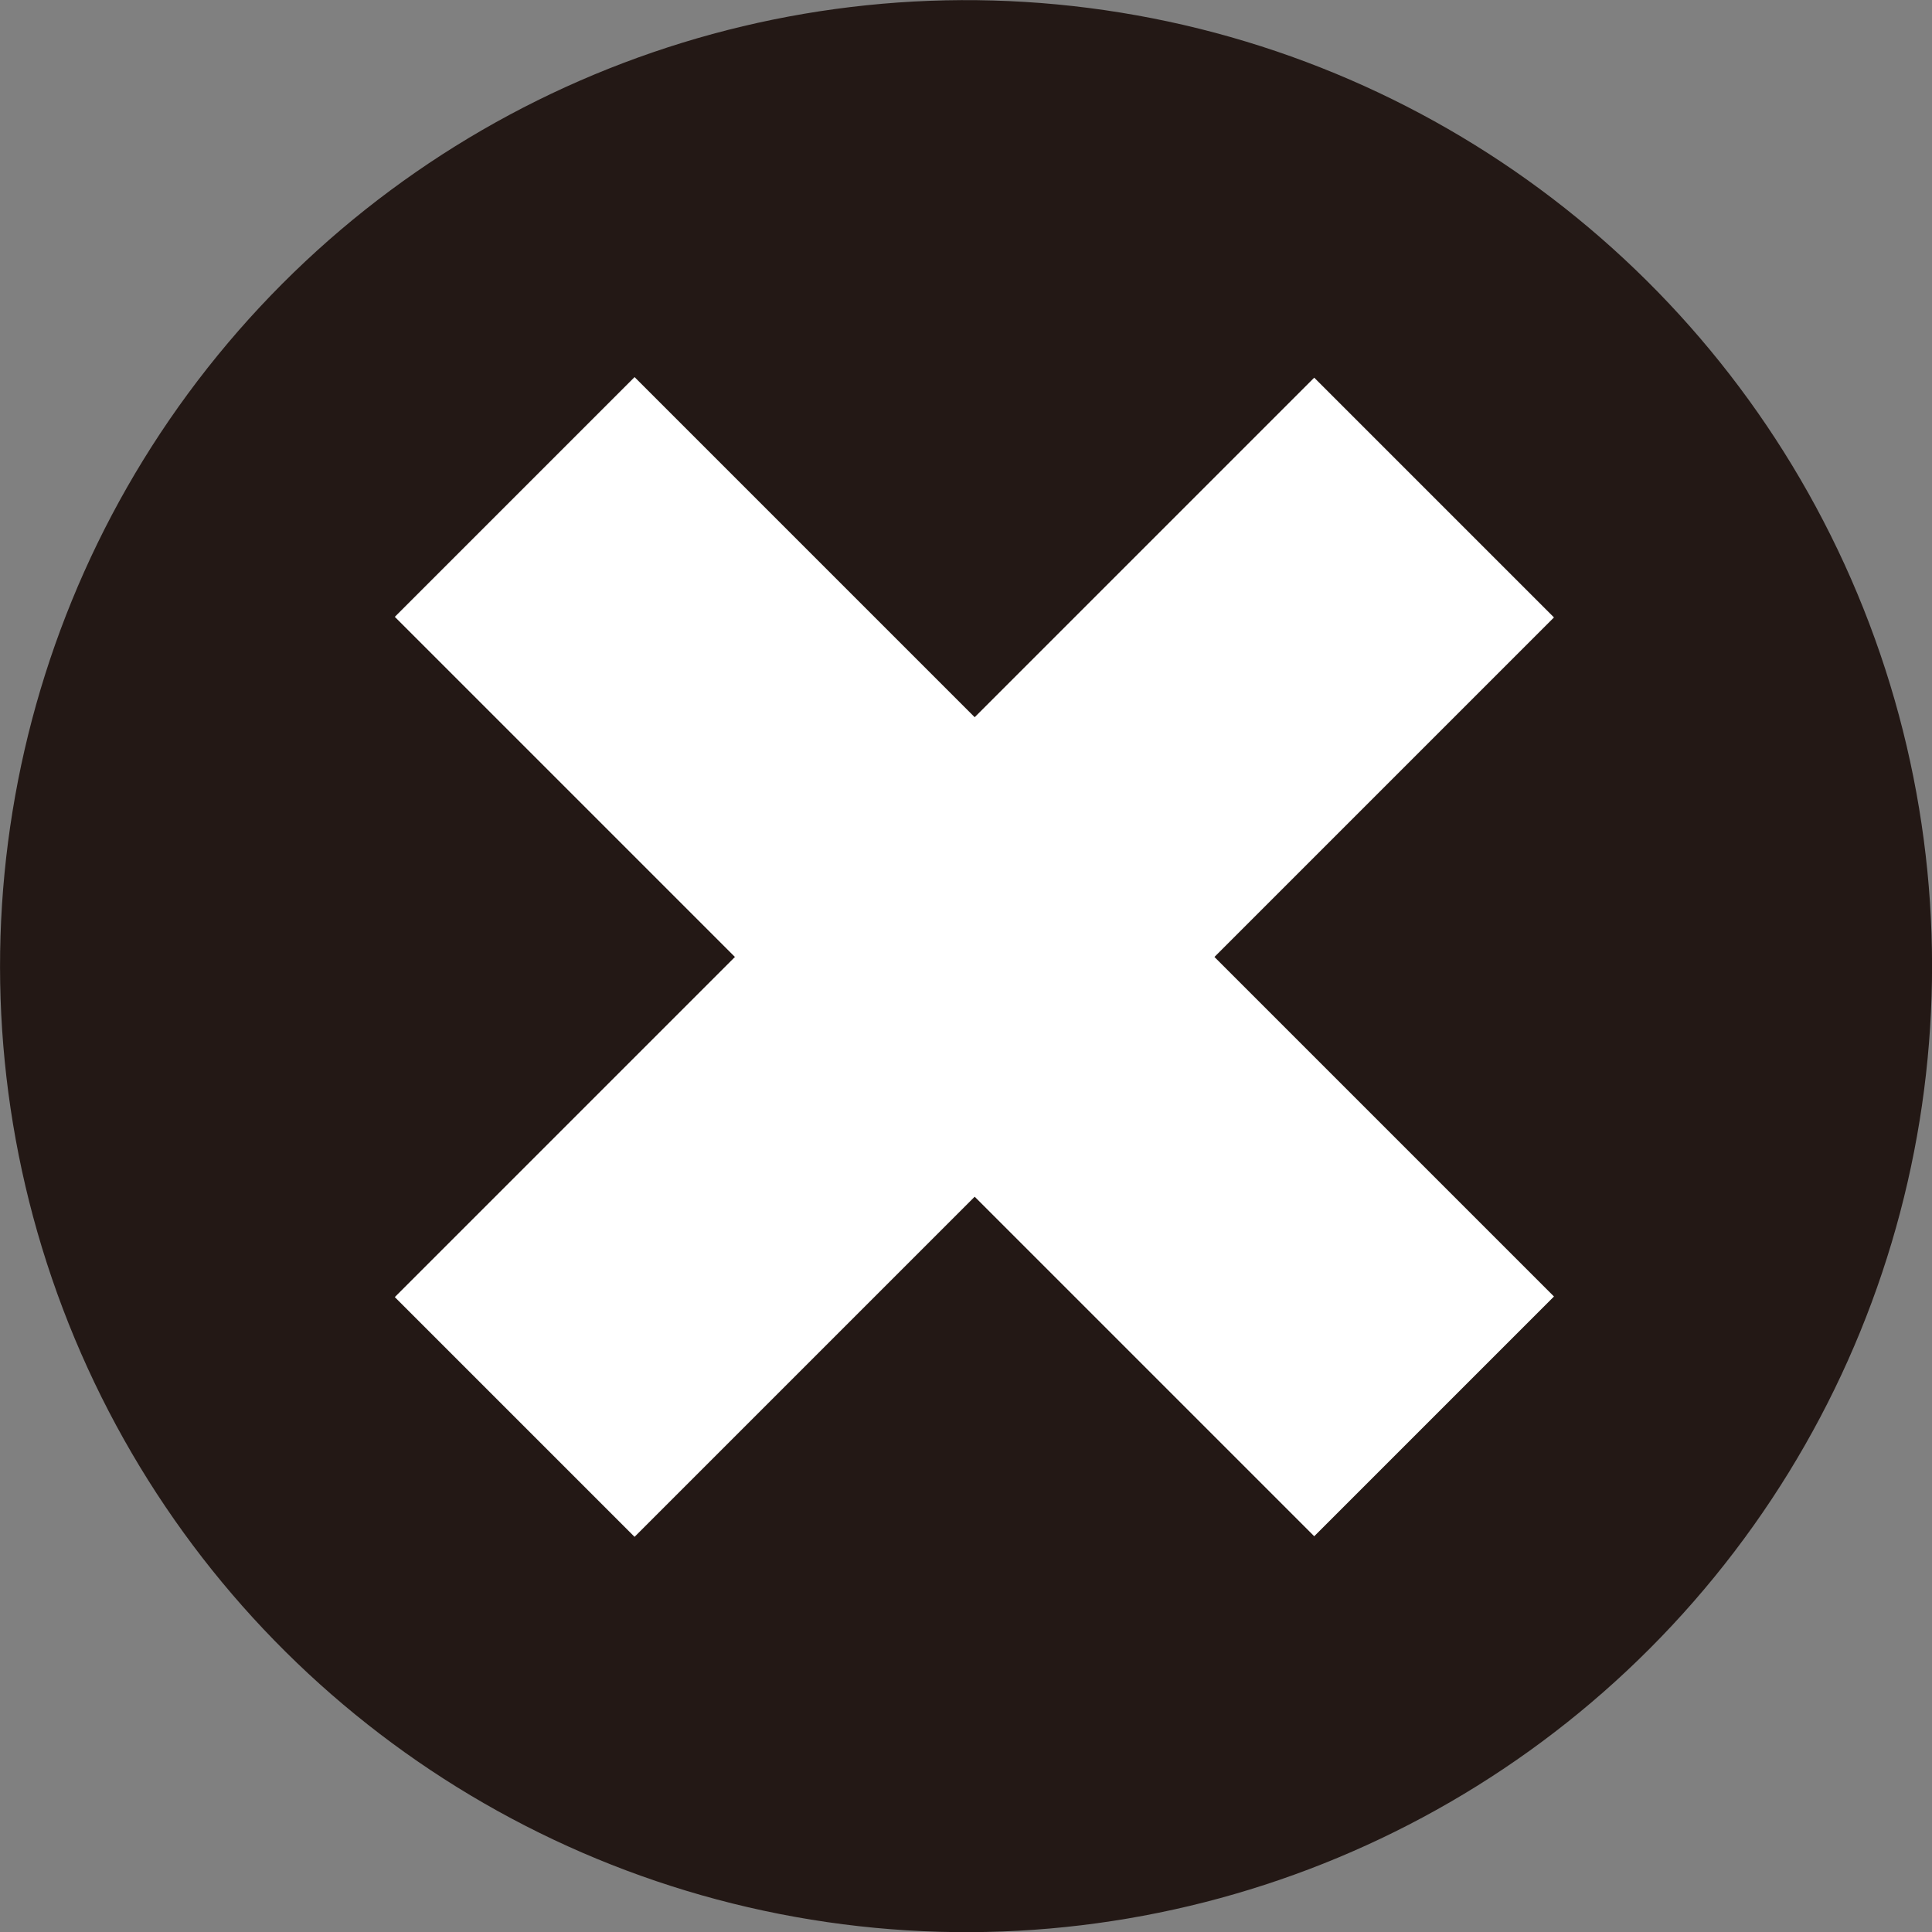 <?xml version="1.0" encoding="UTF-8"?>
<svg id="_レイヤー_2" data-name="レイヤー 2" xmlns="http://www.w3.org/2000/svg" viewBox="0 0 80 80">
  <rect x="0" y="0" width="80" height="80" fill="#808080" stroke="none"/>
  <defs>
    <style>
      .cls-1 {
        fill: #231815;
      }

      .cls-1, .cls-2 {
        stroke-width: 0px;
      }

      .cls-2 {
        fill: #fff;
      }
    </style>
  </defs>
  <g id="_レイヤー_1-2" data-name="レイヤー 1">
    <g>
      <circle class="cls-1" cx="40" cy="40" r="40" transform="translate(-5.89 73.08) rotate(-80.78)"/>
      <g>
        <rect class="cls-2" x="13.42" y="32.61" width="53.84" height="14.04" transform="translate(-16.2 40.14) rotate(-45)"/>
        <rect class="cls-2" x="33.33" y="12.7" width="14.04" height="53.84" transform="translate(-16.2 40.13) rotate(-45)"/>
      </g>
    </g>
  </g>
</svg>